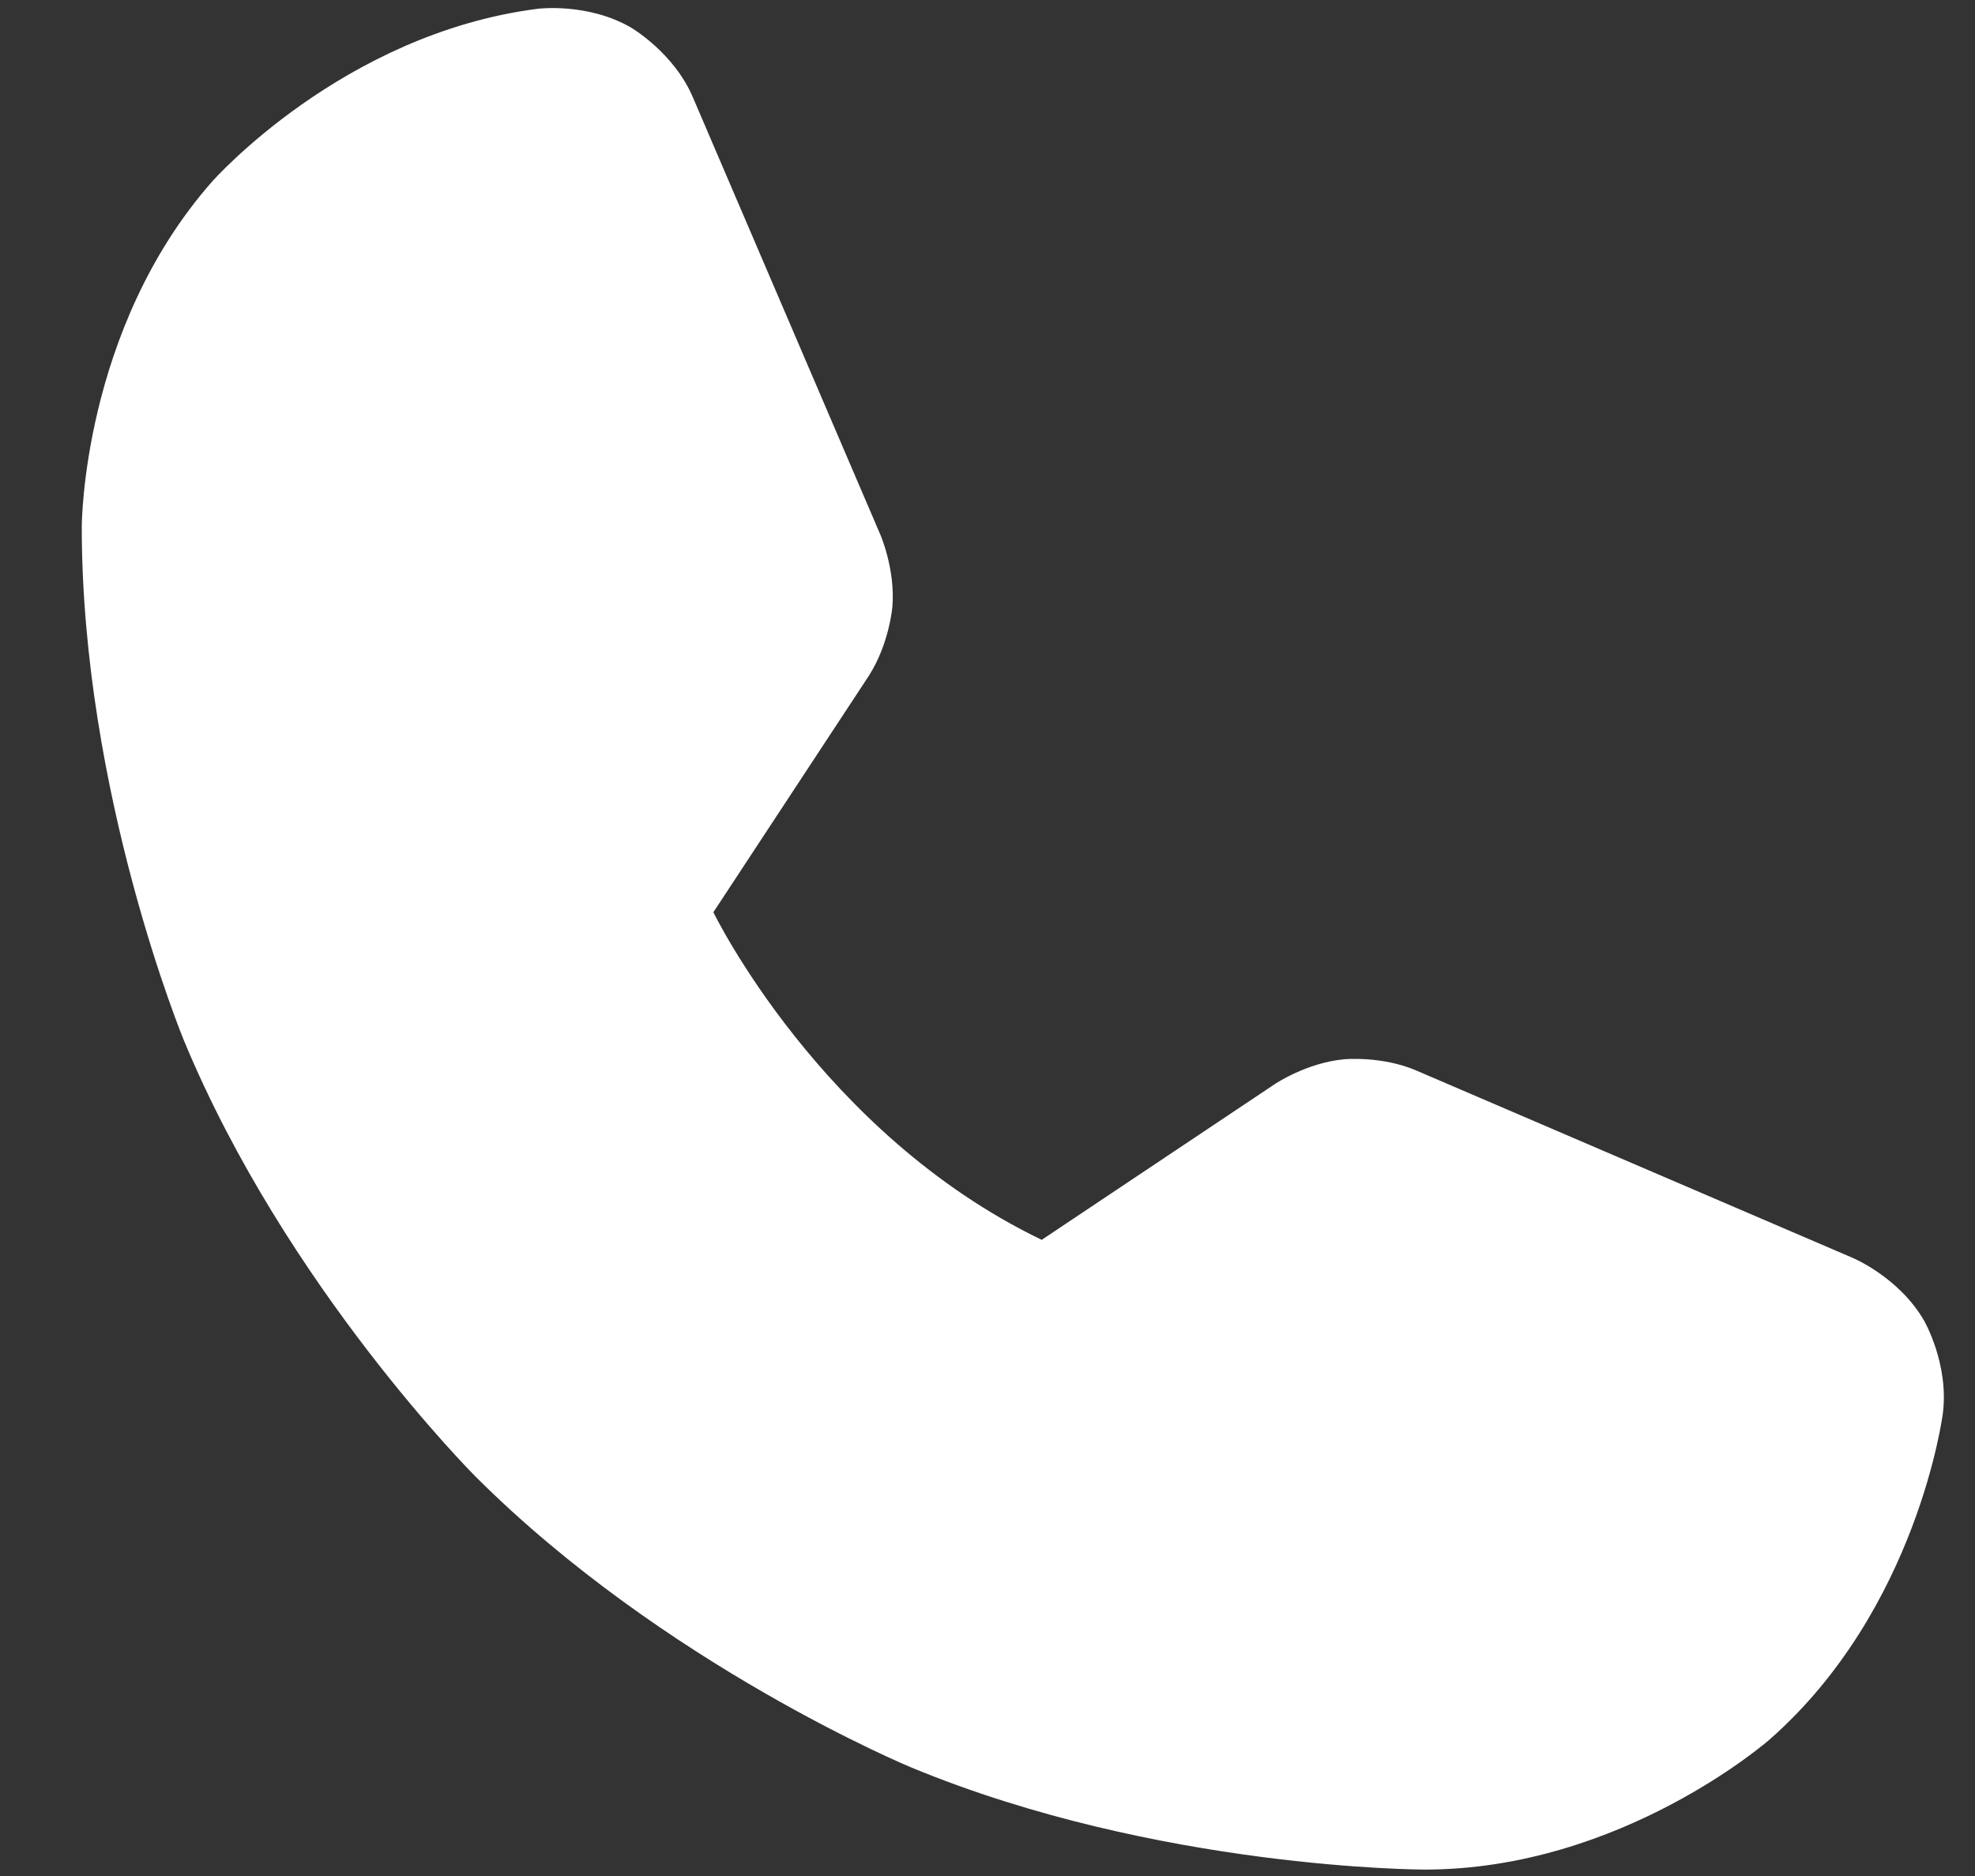 <?xml version="1.0" encoding="UTF-8"?> <svg xmlns="http://www.w3.org/2000/svg" width="20" height="19" viewBox="0 0 20 19" fill="none"><rect x="0" y="0" width="20" height="19" fill="#333333" stroke="none"/><path fill-rule="evenodd" clip-rule="evenodd" d="M8.798 6.845L7.224 9.239C7.224 9.239 8.31 11.479 10.549 12.557L10.552 12.555L12.909 10.98C12.909 10.98 13.229 10.763 13.614 10.728C13.614 10.728 13.999 10.692 14.349 10.845L18.762 12.74C18.762 12.74 19.23 12.935 19.484 13.375C19.484 13.375 19.739 13.814 19.674 14.318C19.674 14.318 19.42 16.297 17.922 17.616C17.922 17.616 16.424 18.934 14.429 18.935C14.429 18.935 11.723 18.935 9.224 17.899C9.224 17.899 6.725 16.864 4.812 14.951C4.812 14.951 2.899 13.038 1.863 10.539C1.863 10.539 0.828 8.039 0.828 5.334C0.828 5.334 0.829 3.338 2.147 1.84C2.147 1.84 3.466 0.342 5.445 0.089C5.445 0.089 5.948 0.024 6.388 0.278C6.388 0.278 6.828 0.533 7.02 0.994L8.917 5.42C8.917 5.42 9.067 5.767 9.037 6.143C9.037 6.143 9.007 6.519 8.798 6.845Z" fill="white"></path></svg> 